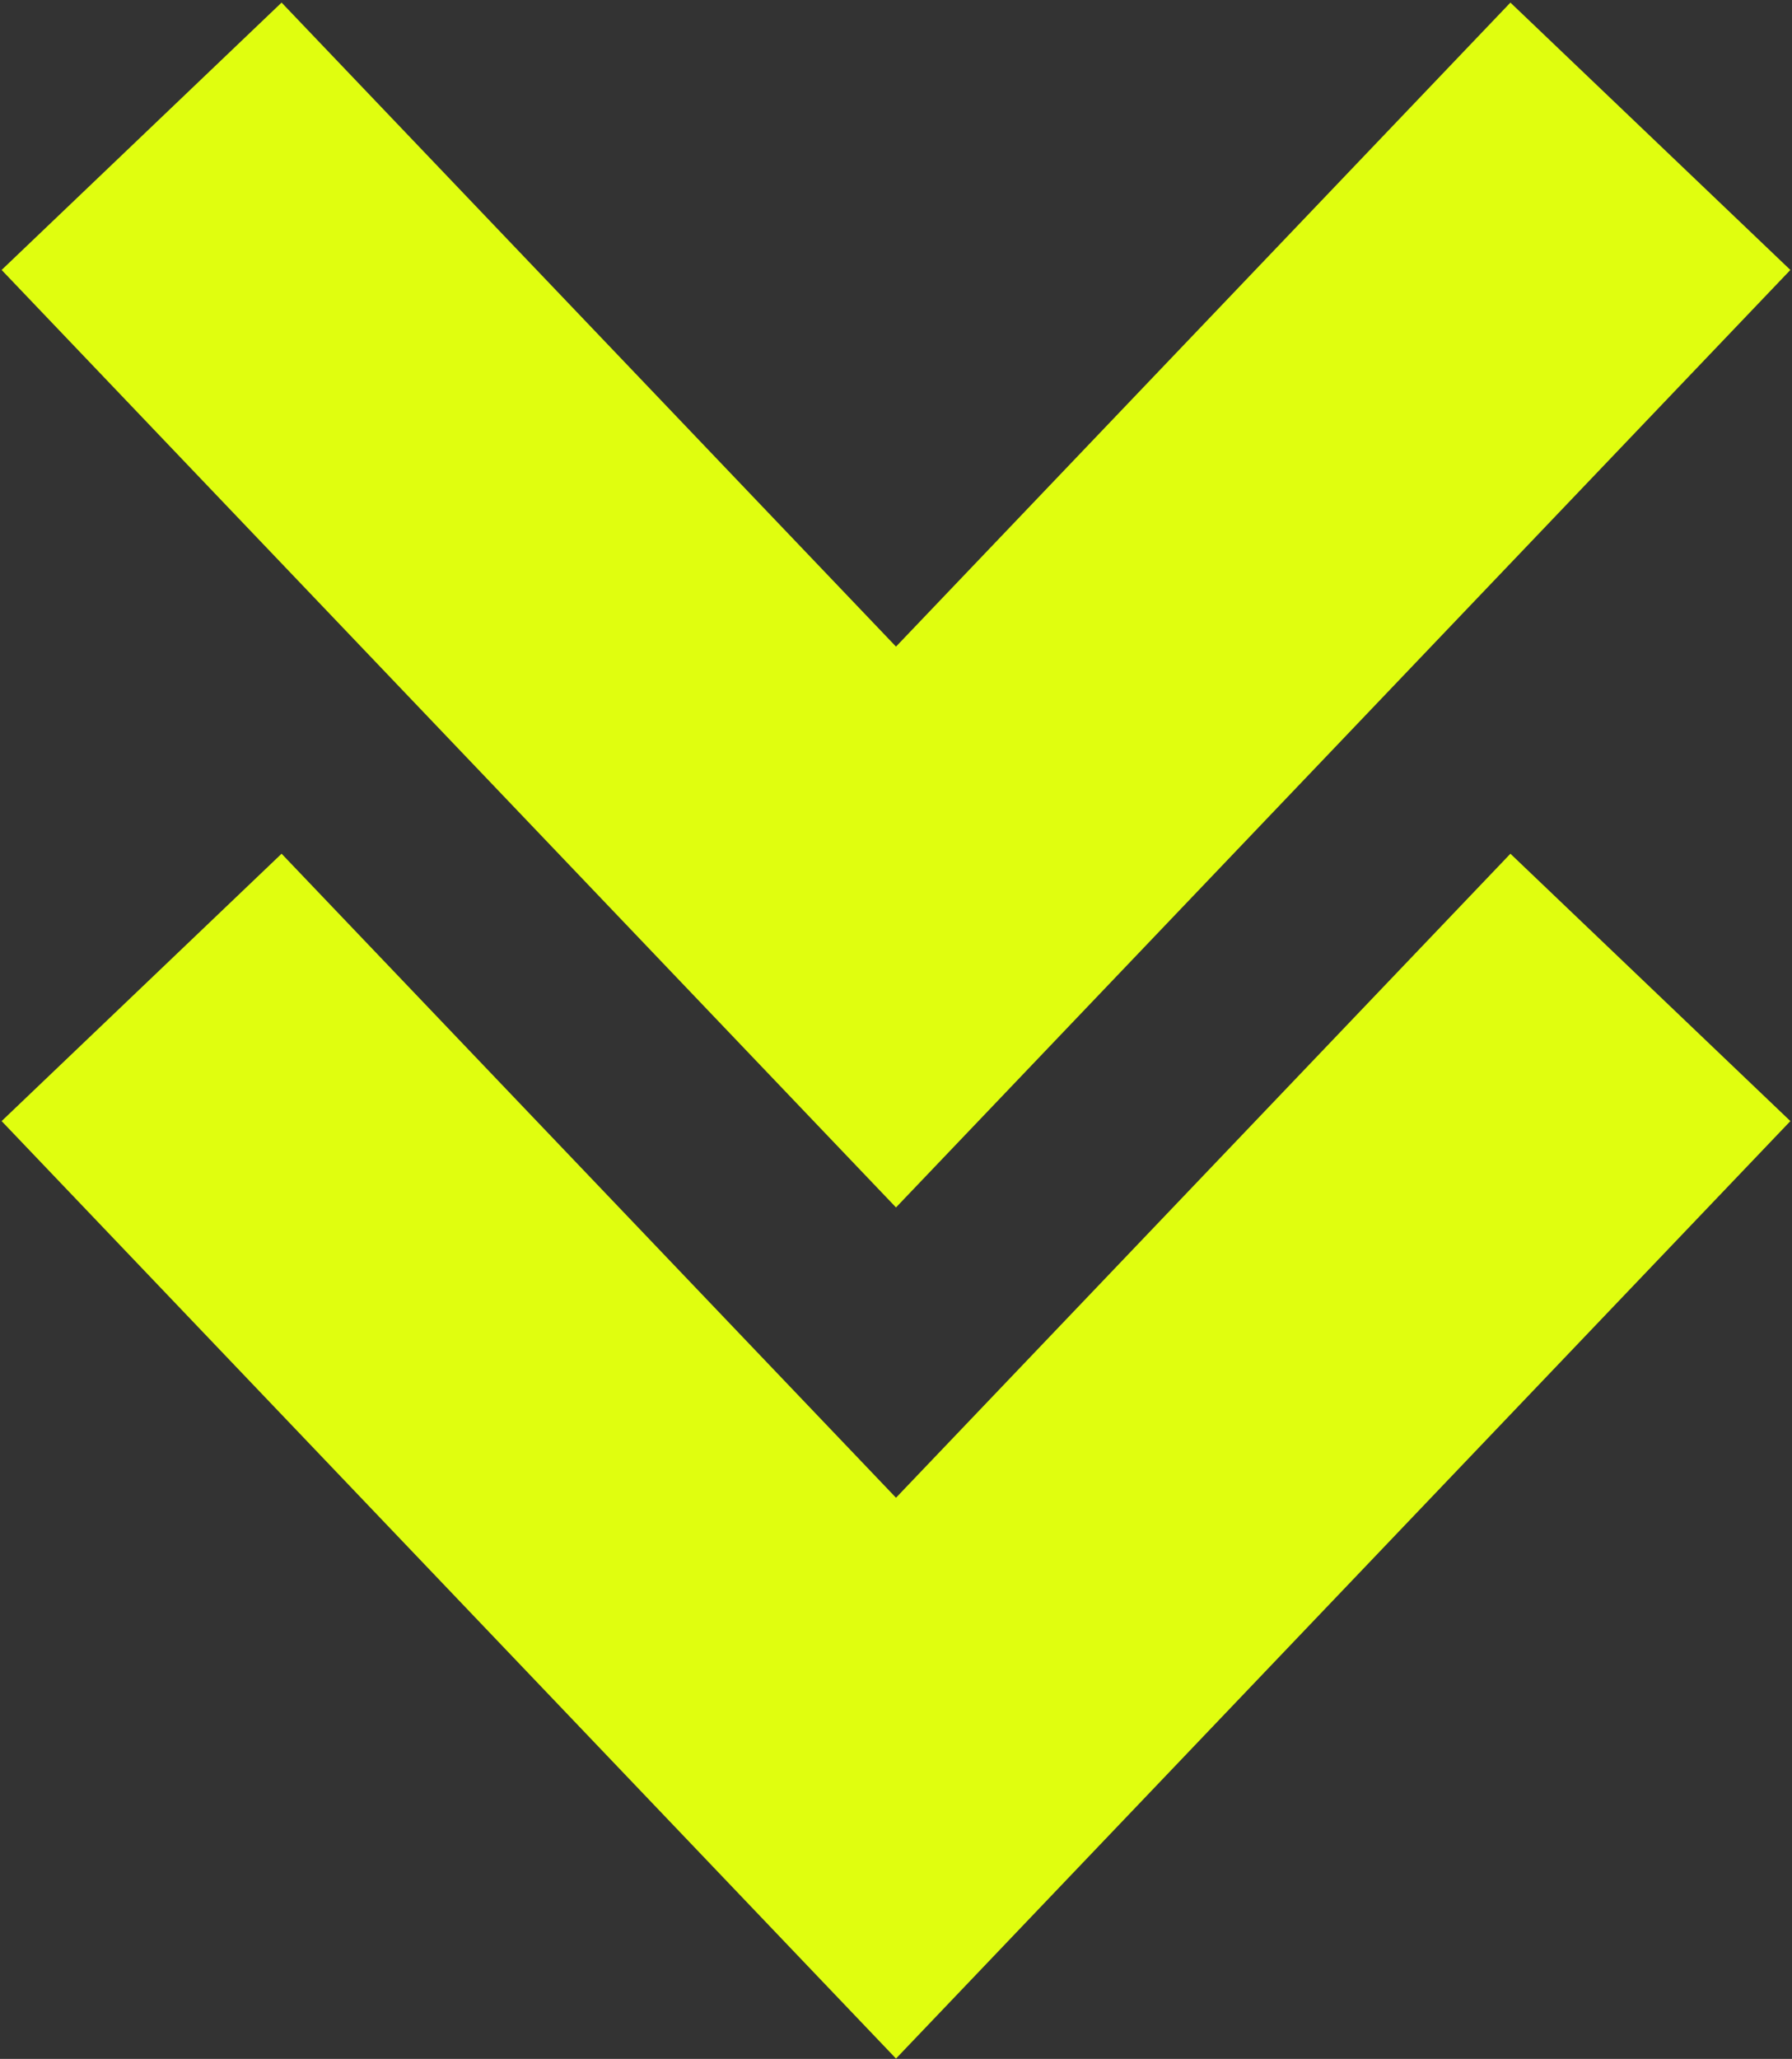 <svg xmlns="http://www.w3.org/2000/svg" width="546" height="627" viewBox="0 0 546 627" fill="none"><rect x="0" y="0" width="546" height="627" fill="#333333" stroke="none"/><path d="M43.145 41.5L273 282.306L502.855 41.5" stroke="#E0FE0F" stroke-width="117.923"></path><path d="M43.145 300.695L273 541.501L502.855 300.695" stroke="#E0FE0F" stroke-width="117.923"></path></svg>